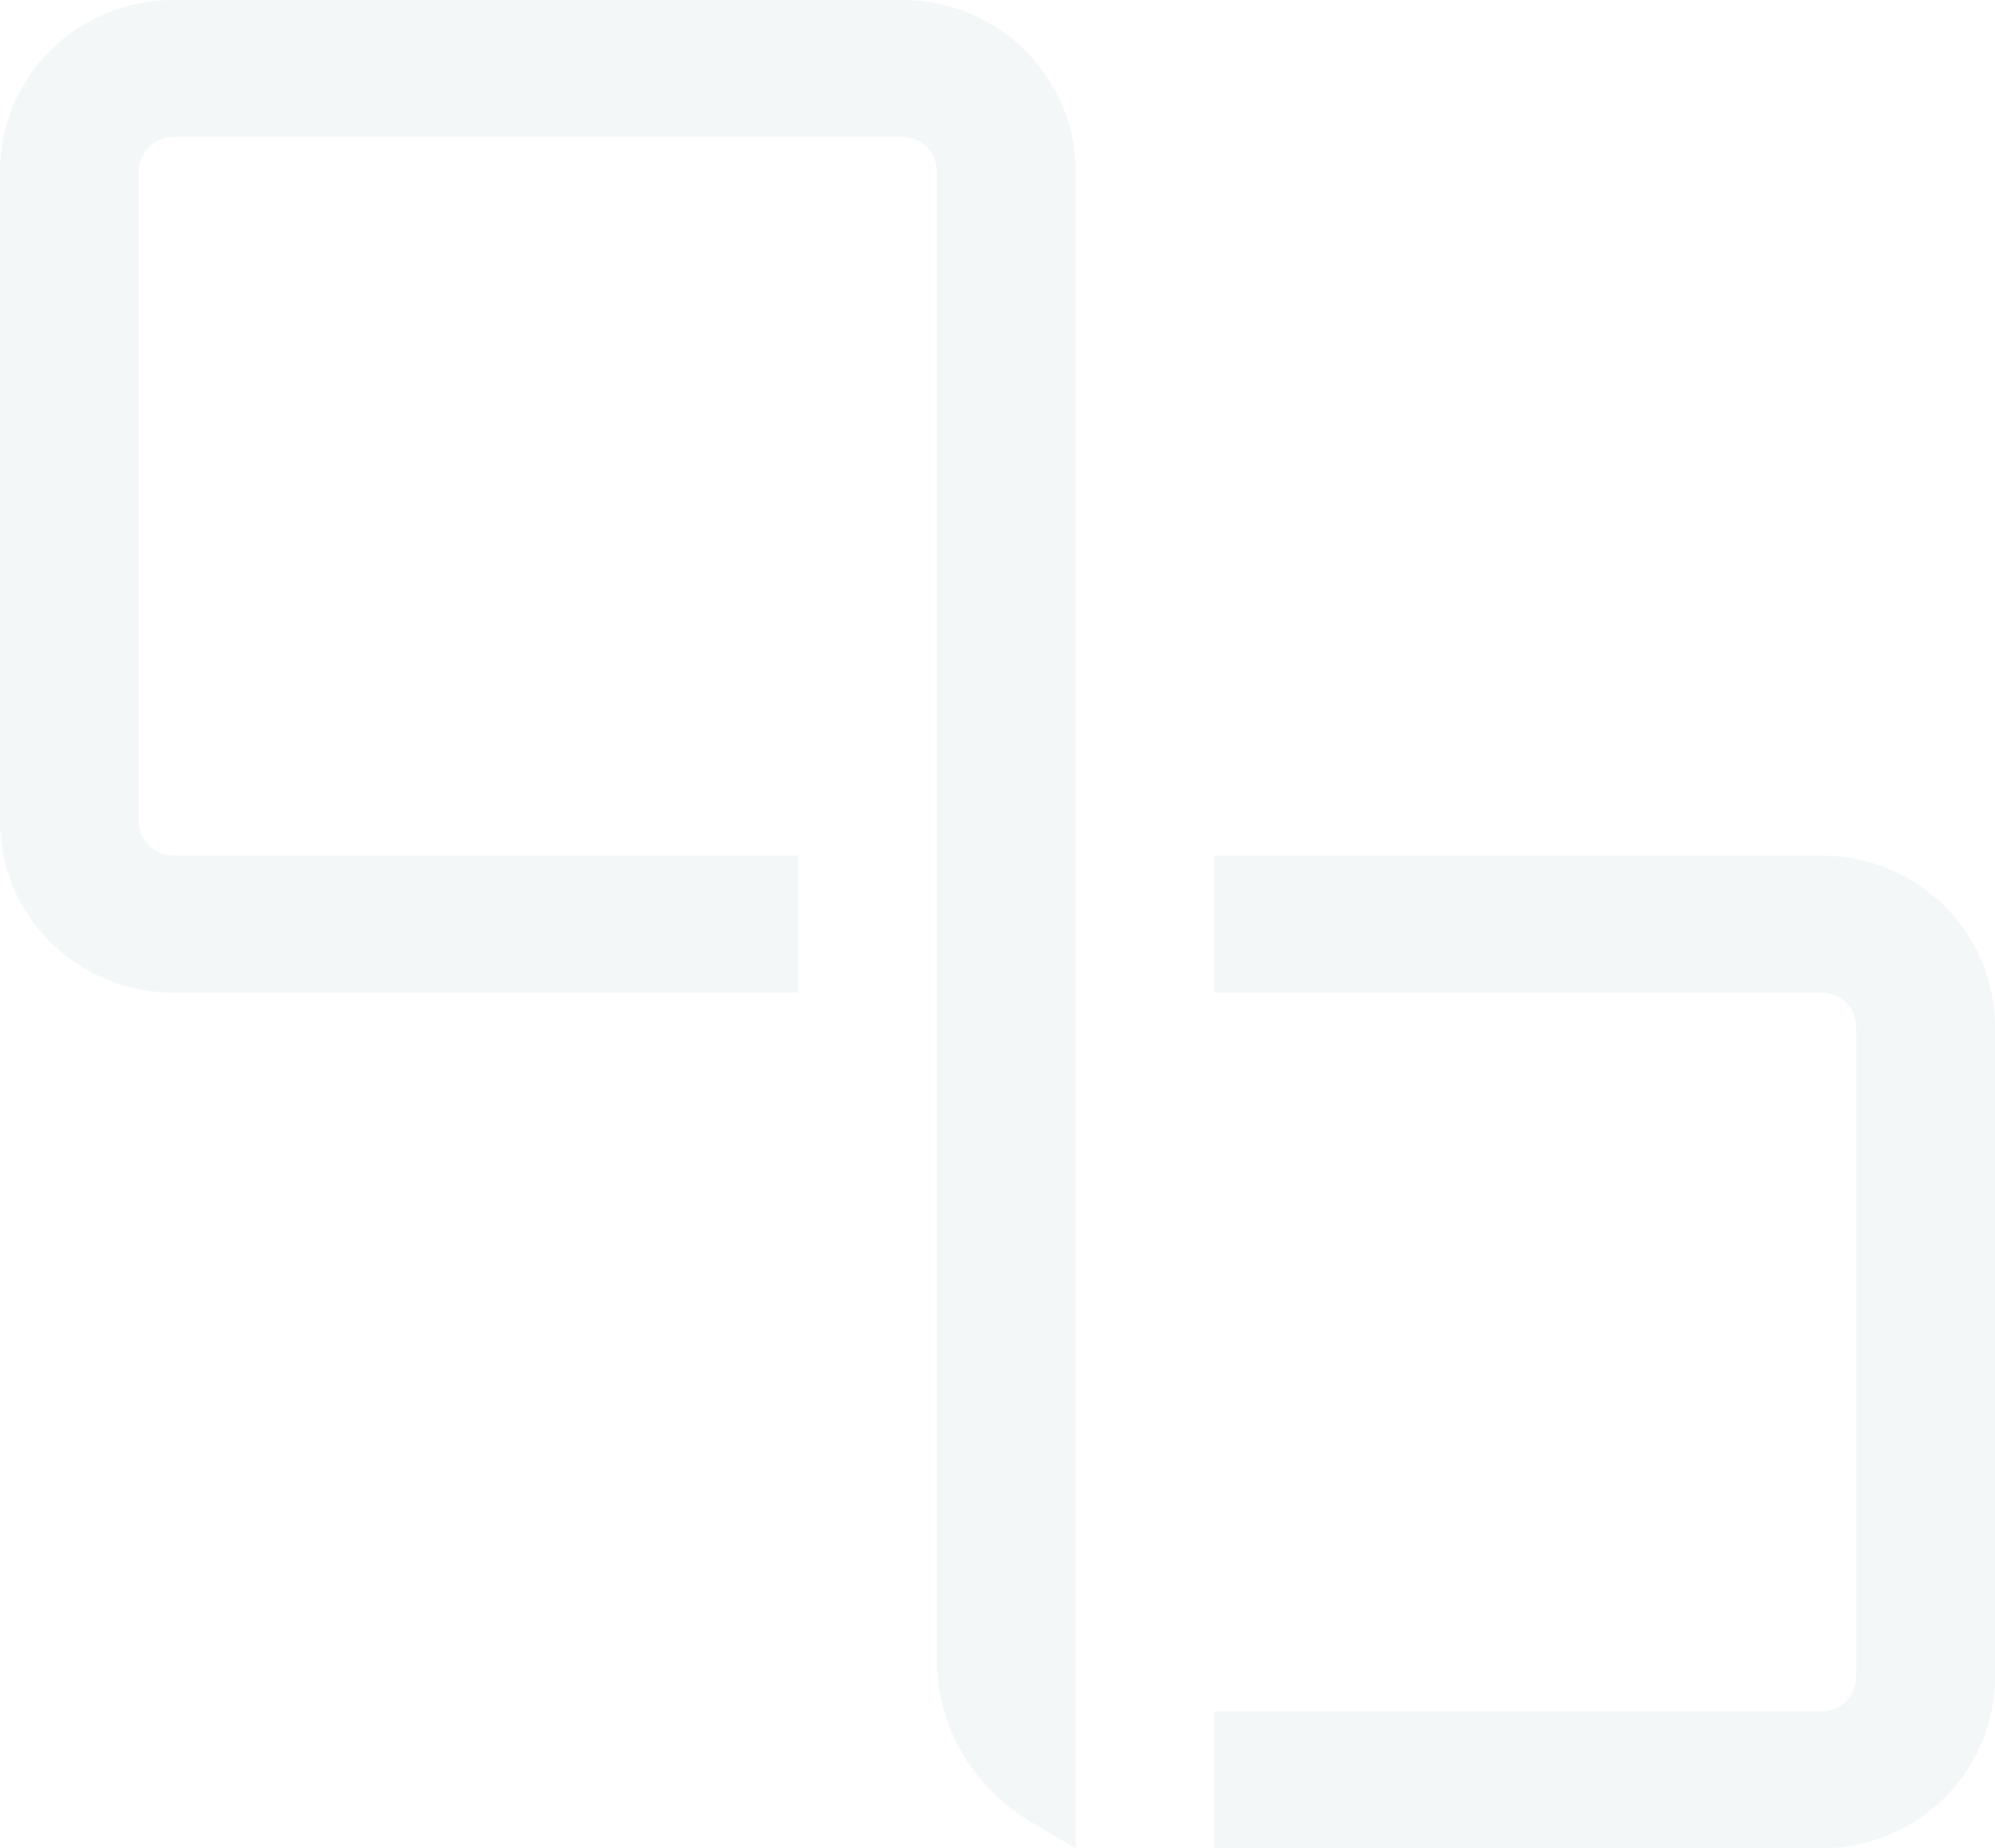 <svg width="313" height="290" viewBox="0 0 313 290" fill="none" xmlns="http://www.w3.org/2000/svg">
    <path fill-rule="evenodd" clip-rule="evenodd"
          d="M313 161.109C313 146.29 300.816 134.256 285.788 134.256H190.525V155.744H285.788C288.796 155.744 291.225 158.138 291.225 161.109V263.144C291.225 266.115 288.796 268.523 285.788 268.523H190.525V290H285.788C300.816 290 313 277.977 313 263.144V161.109ZM141.536 21.478C144.533 21.478 146.976 23.886 146.976 26.857V260.328C146.976 265.693 148.455 270.953 151.245 275.557C153.801 279.752 157.372 283.263 161.644 285.791L168.75 290V26.857C168.75 12.02 156.565 0 141.536 0H27.223C12.181 0 0 12.02 0 26.857V128.888C0 143.726 12.181 155.744 27.223 155.744H125.202V134.256H27.223C24.205 134.256 21.771 131.847 21.771 128.888V26.857C21.771 23.886 24.205 21.478 27.223 21.478H141.536Z"
          fill="#005257" fill-opacity="0.05"/>
</svg>
